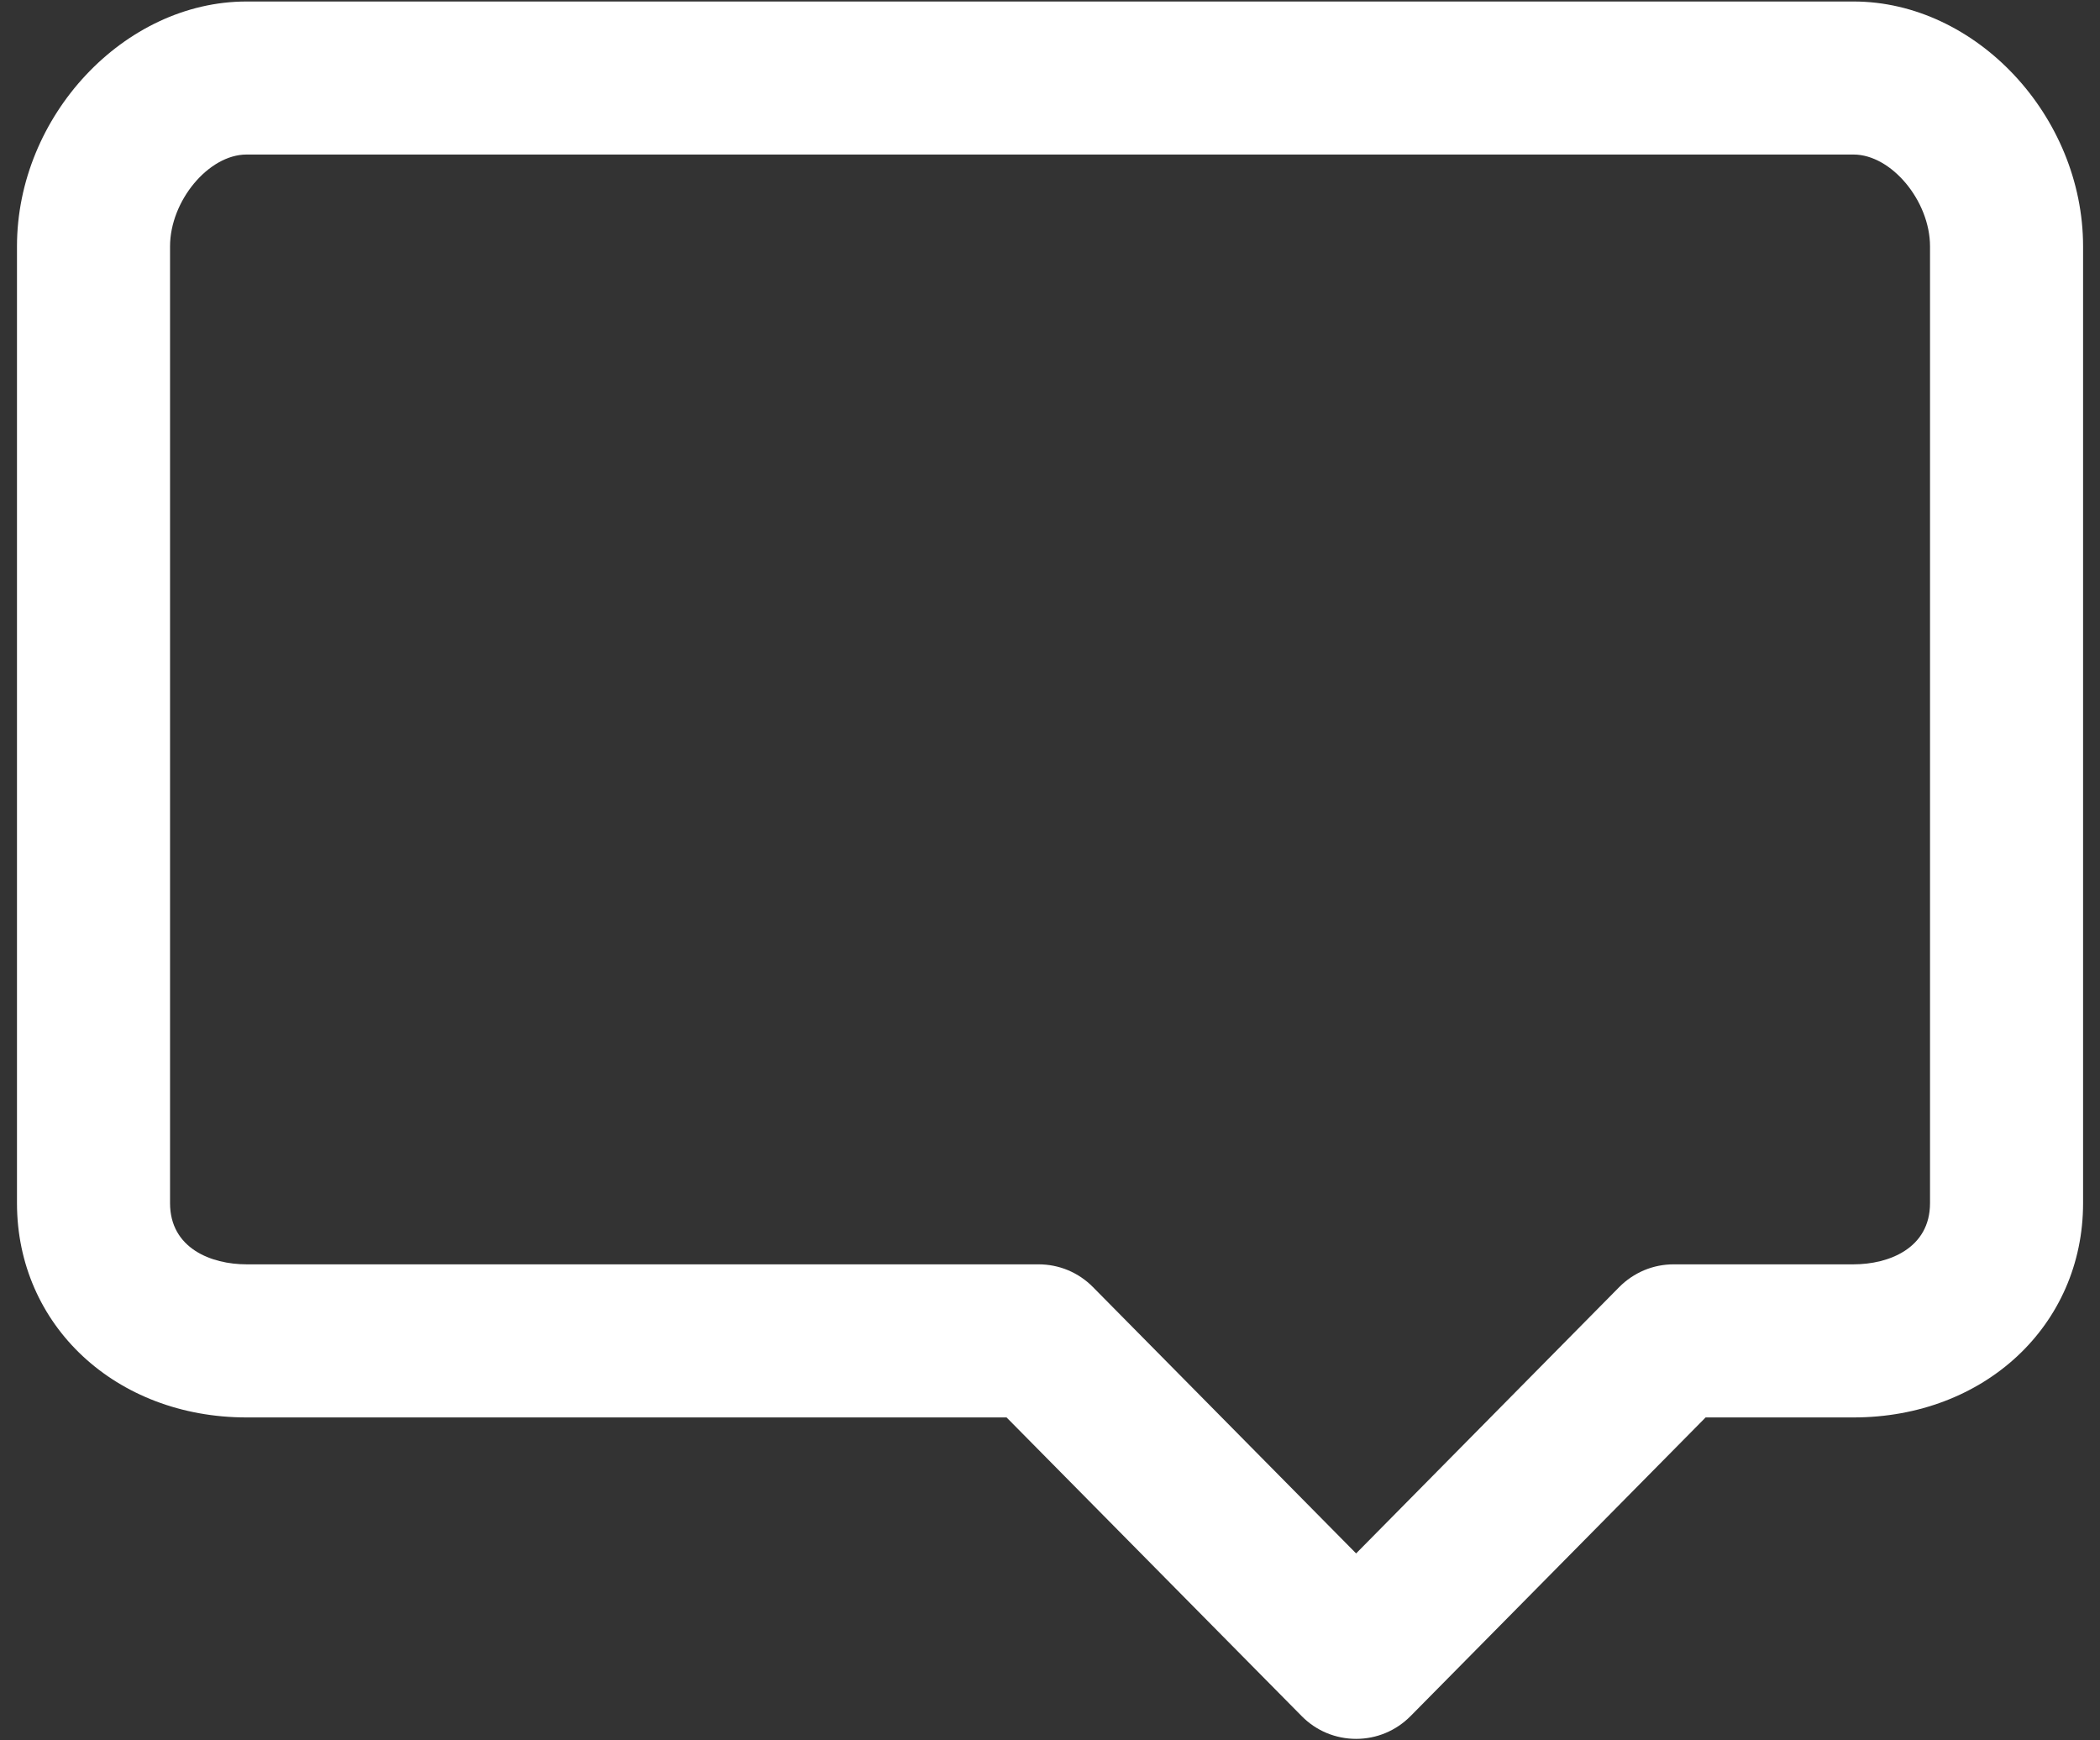 <svg width="35" height="29" viewBox="0 0 35 29" fill="none" xmlns="http://www.w3.org/2000/svg">
<rect x="0" y="0" width="35" height="29" fill="#333333" stroke="none"/>
<path d="M30.892 0.025H4.109C2.071 0.025 0.283 1.932 0.283 4.106V20.048C0.283 22.084 1.928 23.619 4.109 23.619H16.776L21.695 28.596C21.813 28.716 21.954 28.812 22.11 28.877C22.266 28.942 22.433 28.975 22.602 28.975C22.771 28.975 22.938 28.942 23.093 28.877C23.249 28.812 23.39 28.716 23.509 28.596L28.427 23.619H30.892C33.073 23.619 34.718 22.084 34.718 20.048V4.106C34.718 1.932 32.93 0.025 30.892 0.025ZM32.167 20.048C32.167 20.801 31.48 21.068 30.892 21.068H27.894C27.726 21.068 27.558 21.101 27.403 21.166C27.247 21.232 27.106 21.327 26.987 21.447L22.602 25.885L18.216 21.447C18.098 21.327 17.957 21.232 17.801 21.166C17.645 21.101 17.478 21.068 17.309 21.068H4.109C3.521 21.068 2.834 20.801 2.834 20.048V4.106C2.834 3.348 3.477 2.575 4.109 2.575H30.892C31.523 2.575 32.167 3.348 32.167 4.106L32.167 20.048Z" fill="white"/>
</svg>
